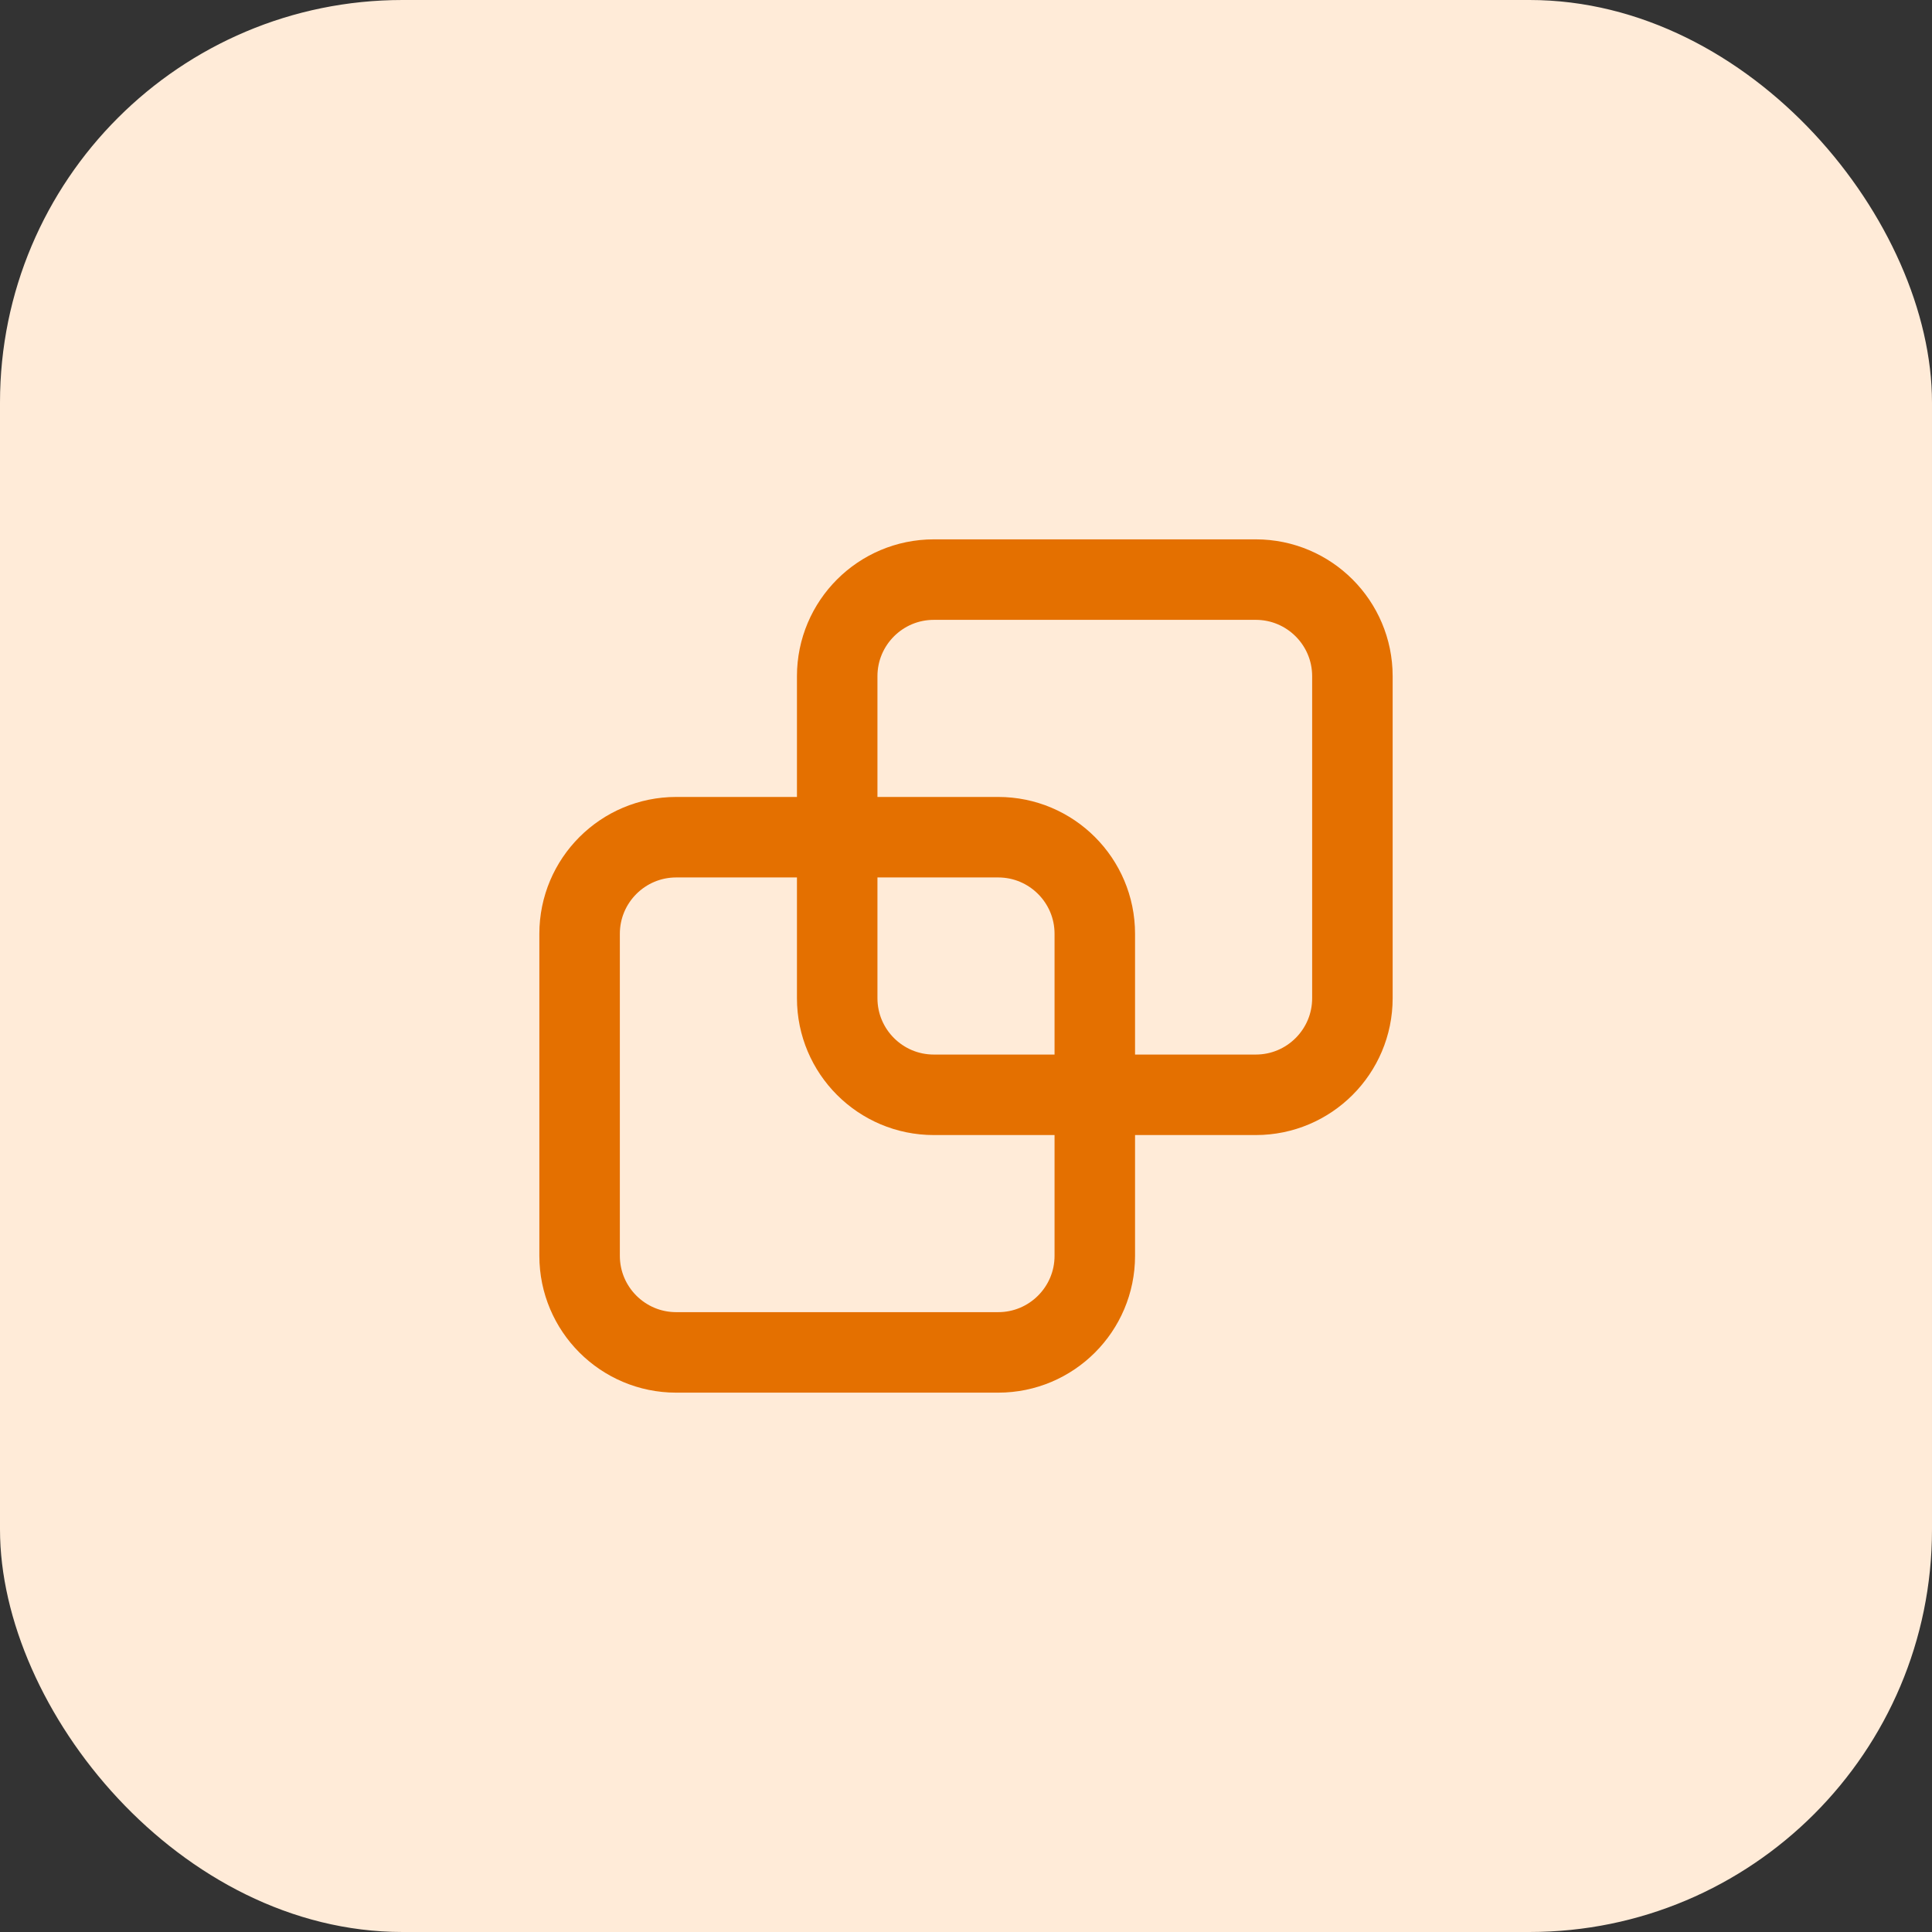 <?xml version="1.0" encoding="UTF-8"?> <svg xmlns="http://www.w3.org/2000/svg" width="30" height="30" viewBox="0 0 30 30" fill="none"><rect x="0" y="0" width="30" height="30" fill="#333333" stroke="none"/><rect width="30" height="30" rx="6.25" fill="#FFEBD8"></rect><path d="M17 19.5C17 20.328 16.328 21 15.5 21C14.672 21 10.5 21 10.5 21C9.672 21 9 20.328 9 19.5C9 18.672 9 15.328 9 14.5C9 13.672 9.672 13 10.5 13L15.5 13C16.328 13 17 13.672 17 14.5V19.5Z" stroke="#E47000" stroke-width="1.25" stroke-linecap="round" stroke-linejoin="round"></path><path d="M21 15.5C21 16.328 20.328 17 19.5 17C18.672 17 14.5 17 14.5 17C13.672 17 13 16.328 13 15.5C13 14.672 13 11.328 13 10.5C13 9.672 13.672 9 14.5 9L19.5 9C20.328 9 21 9.672 21 10.5V15.5Z" stroke="#E47000" stroke-width="1.25" stroke-linecap="round" stroke-linejoin="round"></path></svg> 